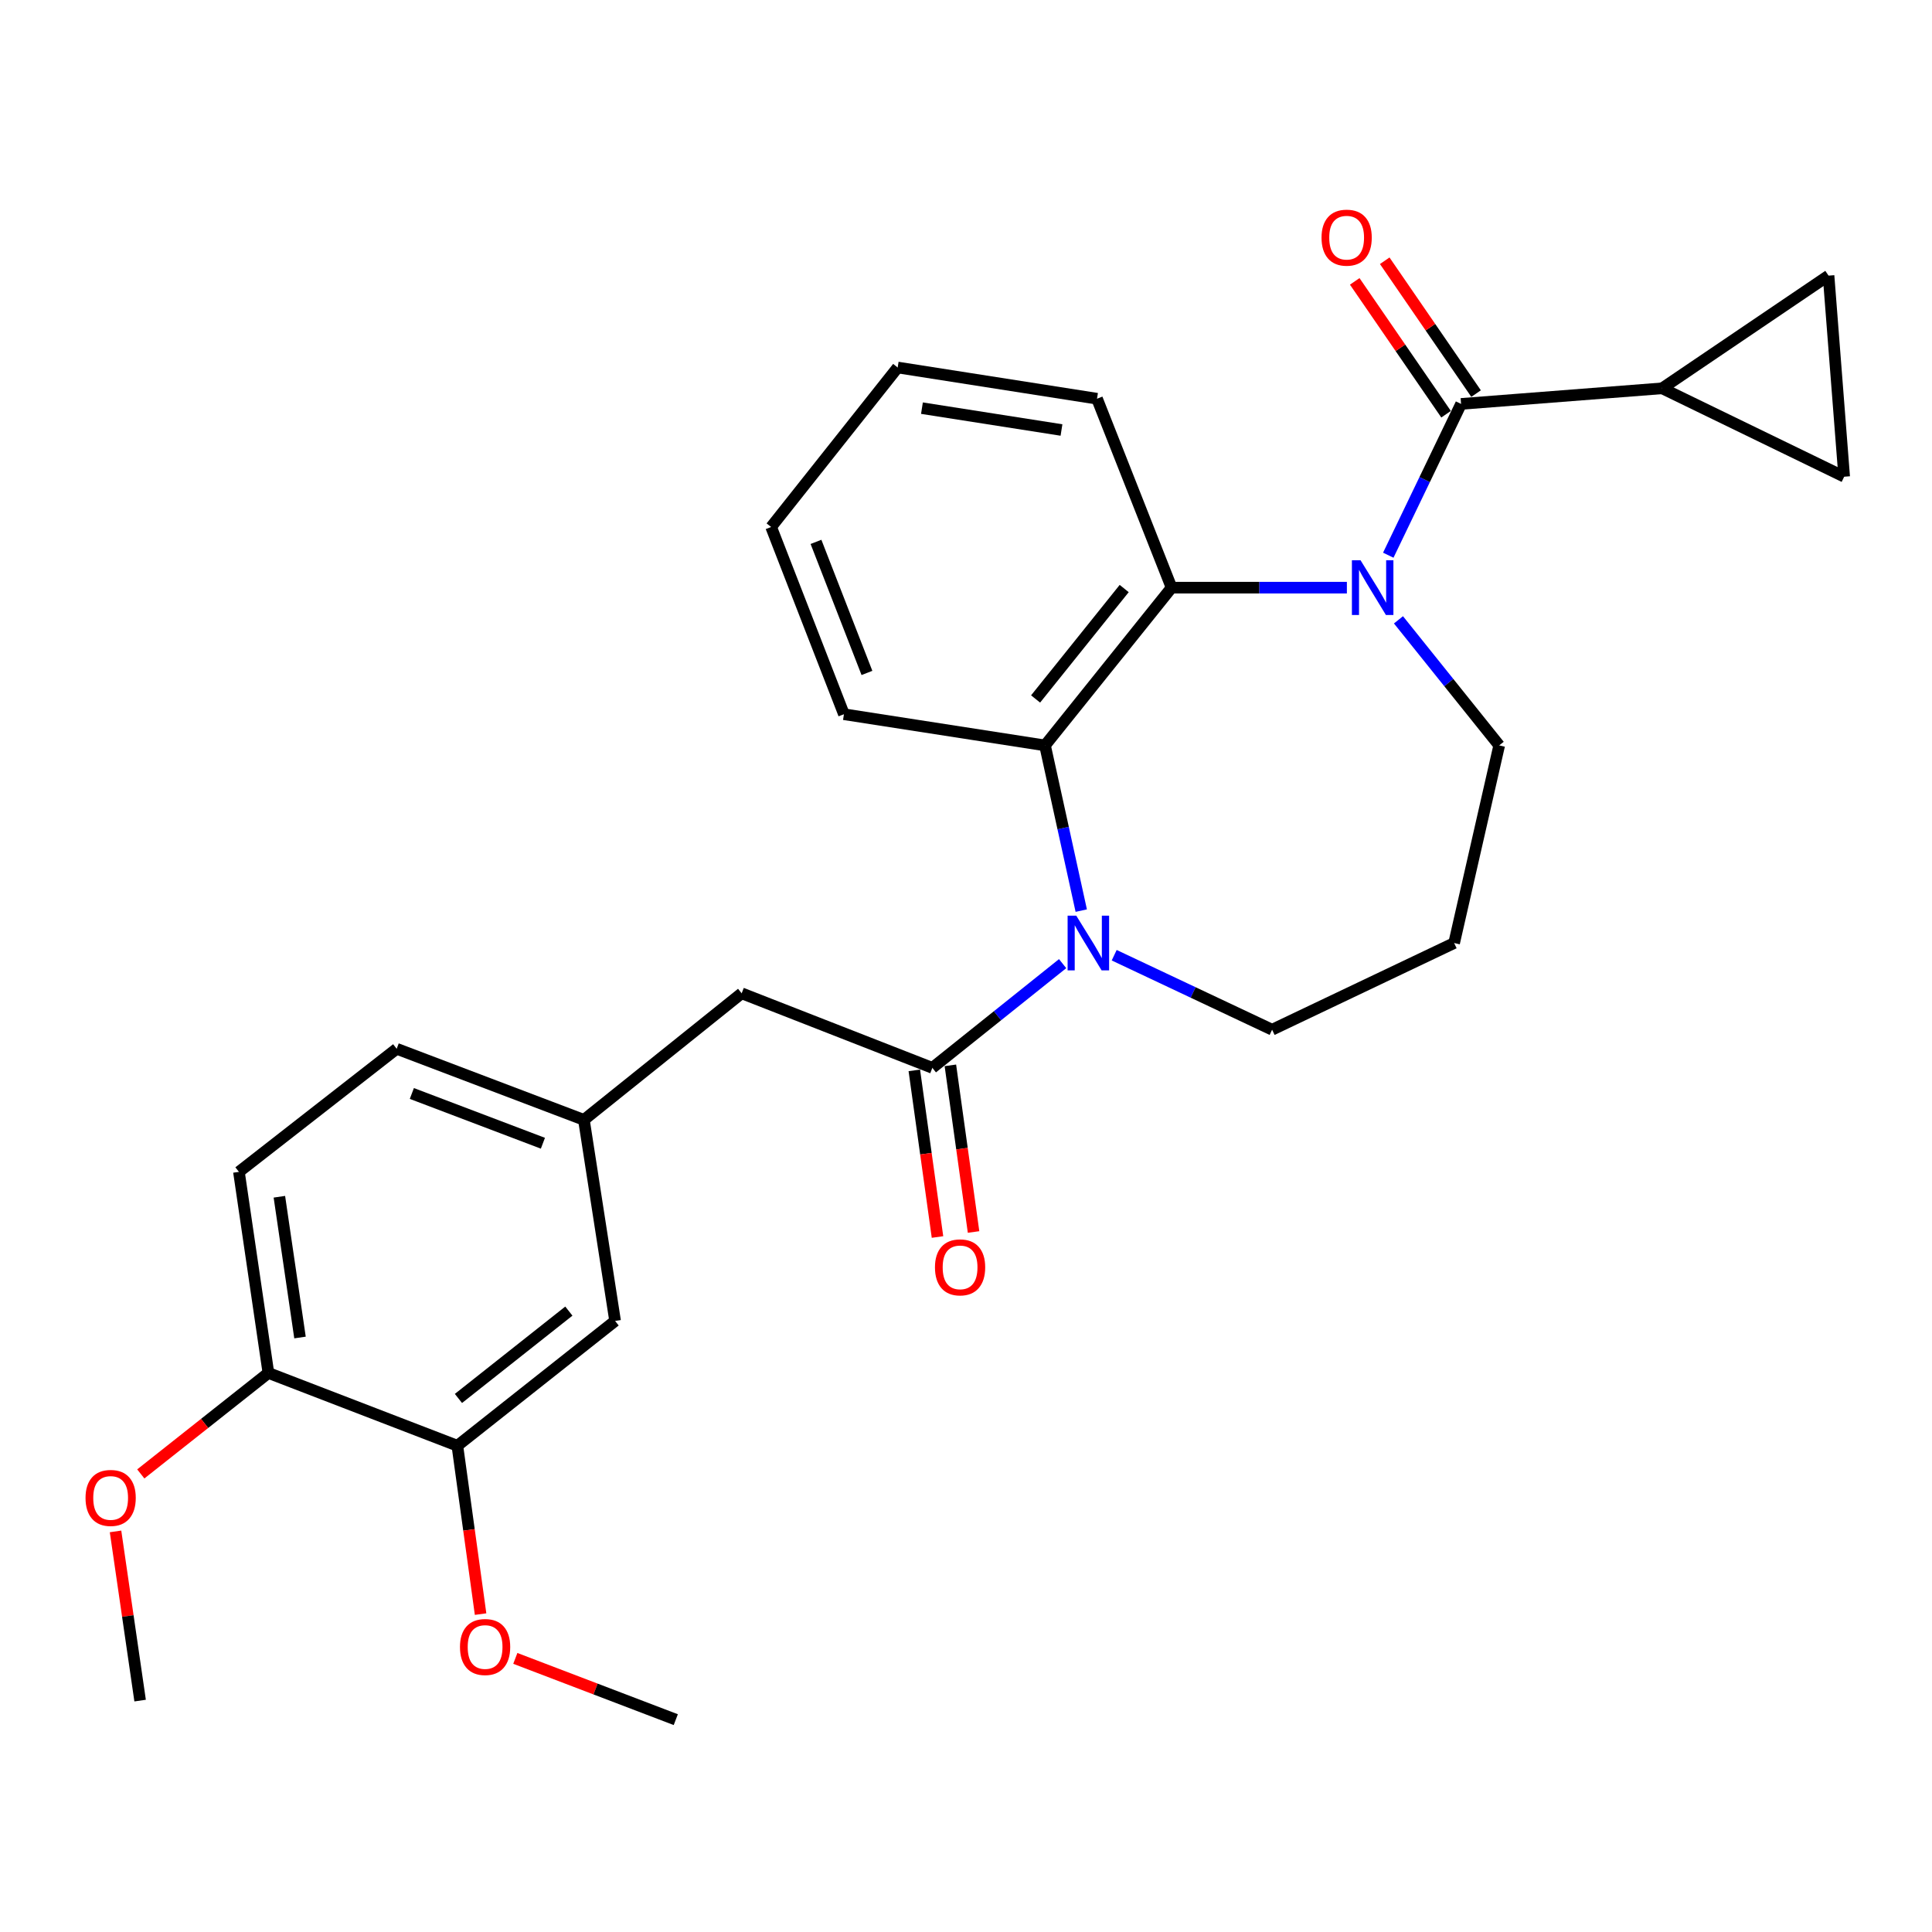 <?xml version='1.0' encoding='iso-8859-1'?>
<svg version='1.1' baseProfile='full'
              xmlns='http://www.w3.org/2000/svg'
                      xmlns:rdkit='http://www.rdkit.org/xml'
                      xmlns:xlink='http://www.w3.org/1999/xlink'
                  xml:space='preserve'
width='1000px' height='1000px' viewBox='0 0 1000 1000'>
<!-- END OF HEADER -->
<rect style='opacity:1.0;fill:#FFFFFF;stroke:none' width='1000' height='1000' x='0' y='0'> </rect>
<path class='bond-0' d='M 718.569,287.372 L 737.409,248.218' style='fill:none;fill-rule:evenodd;stroke:#0000FF;stroke-width:6px;stroke-linecap:butt;stroke-linejoin:miter;stroke-opacity:1' />
<path class='bond-0' d='M 737.409,248.218 L 756.249,209.064' style='fill:none;fill-rule:evenodd;stroke:#000000;stroke-width:6px;stroke-linecap:butt;stroke-linejoin:miter;stroke-opacity:1' />
<path class='bond-1' d='M 697.144,304.17 L 651.775,304.17' style='fill:none;fill-rule:evenodd;stroke:#0000FF;stroke-width:6px;stroke-linecap:butt;stroke-linejoin:miter;stroke-opacity:1' />
<path class='bond-1' d='M 651.775,304.17 L 606.407,304.17' style='fill:none;fill-rule:evenodd;stroke:#000000;stroke-width:6px;stroke-linecap:butt;stroke-linejoin:miter;stroke-opacity:1' />
<path class='bond-2' d='M 723.843,320.822 L 749.914,353.323' style='fill:none;fill-rule:evenodd;stroke:#0000FF;stroke-width:6px;stroke-linecap:butt;stroke-linejoin:miter;stroke-opacity:1' />
<path class='bond-2' d='M 749.914,353.323 L 775.985,385.824' style='fill:none;fill-rule:evenodd;stroke:#000000;stroke-width:6px;stroke-linecap:butt;stroke-linejoin:miter;stroke-opacity:1' />
<path class='bond-3' d='M 559.654,471.335 L 550.276,428.579' style='fill:none;fill-rule:evenodd;stroke:#0000FF;stroke-width:6px;stroke-linecap:butt;stroke-linejoin:miter;stroke-opacity:1' />
<path class='bond-3' d='M 550.276,428.579 L 540.898,385.824' style='fill:none;fill-rule:evenodd;stroke:#000000;stroke-width:6px;stroke-linecap:butt;stroke-linejoin:miter;stroke-opacity:1' />
<path class='bond-4' d='M 550.009,498.774 L 516.295,525.748' style='fill:none;fill-rule:evenodd;stroke:#0000FF;stroke-width:6px;stroke-linecap:butt;stroke-linejoin:miter;stroke-opacity:1' />
<path class='bond-4' d='M 516.295,525.748 L 482.582,552.721' style='fill:none;fill-rule:evenodd;stroke:#000000;stroke-width:6px;stroke-linecap:butt;stroke-linejoin:miter;stroke-opacity:1' />
<path class='bond-5' d='M 576.703,494.419 L 617.572,513.697' style='fill:none;fill-rule:evenodd;stroke:#0000FF;stroke-width:6px;stroke-linecap:butt;stroke-linejoin:miter;stroke-opacity:1' />
<path class='bond-5' d='M 617.572,513.697 L 658.441,532.975' style='fill:none;fill-rule:evenodd;stroke:#000000;stroke-width:6px;stroke-linecap:butt;stroke-linejoin:miter;stroke-opacity:1' />
<path class='bond-6' d='M 756.249,209.064 L 860.329,200.992' style='fill:none;fill-rule:evenodd;stroke:#000000;stroke-width:6px;stroke-linecap:butt;stroke-linejoin:miter;stroke-opacity:1' />
<path class='bond-7' d='M 764.014,203.725 L 740.373,169.344' style='fill:none;fill-rule:evenodd;stroke:#000000;stroke-width:6px;stroke-linecap:butt;stroke-linejoin:miter;stroke-opacity:1' />
<path class='bond-7' d='M 740.373,169.344 L 716.733,134.964' style='fill:none;fill-rule:evenodd;stroke:#FF0000;stroke-width:6px;stroke-linecap:butt;stroke-linejoin:miter;stroke-opacity:1' />
<path class='bond-7' d='M 748.485,214.403 L 724.844,180.022' style='fill:none;fill-rule:evenodd;stroke:#000000;stroke-width:6px;stroke-linecap:butt;stroke-linejoin:miter;stroke-opacity:1' />
<path class='bond-7' d='M 724.844,180.022 L 701.204,145.642' style='fill:none;fill-rule:evenodd;stroke:#FF0000;stroke-width:6px;stroke-linecap:butt;stroke-linejoin:miter;stroke-opacity:1' />
<path class='bond-8' d='M 606.407,304.17 L 540.898,385.824' style='fill:none;fill-rule:evenodd;stroke:#000000;stroke-width:6px;stroke-linecap:butt;stroke-linejoin:miter;stroke-opacity:1' />
<path class='bond-8' d='M 581.881,304.625 L 536.025,361.783' style='fill:none;fill-rule:evenodd;stroke:#000000;stroke-width:6px;stroke-linecap:butt;stroke-linejoin:miter;stroke-opacity:1' />
<path class='bond-9' d='M 606.407,304.17 L 567.815,206.373' style='fill:none;fill-rule:evenodd;stroke:#000000;stroke-width:6px;stroke-linecap:butt;stroke-linejoin:miter;stroke-opacity:1' />
<path class='bond-10' d='M 482.582,552.721 L 383.884,514.13' style='fill:none;fill-rule:evenodd;stroke:#000000;stroke-width:6px;stroke-linecap:butt;stroke-linejoin:miter;stroke-opacity:1' />
<path class='bond-11' d='M 473.249,554.02 L 479.248,597.147' style='fill:none;fill-rule:evenodd;stroke:#000000;stroke-width:6px;stroke-linecap:butt;stroke-linejoin:miter;stroke-opacity:1' />
<path class='bond-11' d='M 479.248,597.147 L 485.248,640.274' style='fill:none;fill-rule:evenodd;stroke:#FF0000;stroke-width:6px;stroke-linecap:butt;stroke-linejoin:miter;stroke-opacity:1' />
<path class='bond-11' d='M 491.914,551.423 L 497.914,594.55' style='fill:none;fill-rule:evenodd;stroke:#000000;stroke-width:6px;stroke-linecap:butt;stroke-linejoin:miter;stroke-opacity:1' />
<path class='bond-11' d='M 497.914,594.55 L 503.914,637.678' style='fill:none;fill-rule:evenodd;stroke:#FF0000;stroke-width:6px;stroke-linecap:butt;stroke-linejoin:miter;stroke-opacity:1' />
<path class='bond-12' d='M 540.898,385.824 L 436.819,369.679' style='fill:none;fill-rule:evenodd;stroke:#000000;stroke-width:6px;stroke-linecap:butt;stroke-linejoin:miter;stroke-opacity:1' />
<path class='bond-13' d='M 860.329,200.992 L 954.545,246.744' style='fill:none;fill-rule:evenodd;stroke:#000000;stroke-width:6px;stroke-linecap:butt;stroke-linejoin:miter;stroke-opacity:1' />
<path class='bond-14' d='M 860.329,200.992 L 946.452,142.665' style='fill:none;fill-rule:evenodd;stroke:#000000;stroke-width:6px;stroke-linecap:butt;stroke-linejoin:miter;stroke-opacity:1' />
<path class='bond-15' d='M 954.545,246.744 L 946.452,142.665' style='fill:none;fill-rule:evenodd;stroke:#000000;stroke-width:6px;stroke-linecap:butt;stroke-linejoin:miter;stroke-opacity:1' />
<path class='bond-16' d='M 383.884,514.13 L 302.23,579.639' style='fill:none;fill-rule:evenodd;stroke:#000000;stroke-width:6px;stroke-linecap:butt;stroke-linejoin:miter;stroke-opacity:1' />
<path class='bond-17' d='M 236.732,748.306 L 318.375,683.718' style='fill:none;fill-rule:evenodd;stroke:#000000;stroke-width:6px;stroke-linecap:butt;stroke-linejoin:miter;stroke-opacity:1' />
<path class='bond-17' d='M 237.286,723.838 L 294.436,678.627' style='fill:none;fill-rule:evenodd;stroke:#000000;stroke-width:6px;stroke-linecap:butt;stroke-linejoin:miter;stroke-opacity:1' />
<path class='bond-18' d='M 236.732,748.306 L 242.741,791.882' style='fill:none;fill-rule:evenodd;stroke:#000000;stroke-width:6px;stroke-linecap:butt;stroke-linejoin:miter;stroke-opacity:1' />
<path class='bond-18' d='M 242.741,791.882 L 248.749,835.459' style='fill:none;fill-rule:evenodd;stroke:#FF0000;stroke-width:6px;stroke-linecap:butt;stroke-linejoin:miter;stroke-opacity:1' />
<path class='bond-19' d='M 236.732,748.306 L 138.924,710.636' style='fill:none;fill-rule:evenodd;stroke:#000000;stroke-width:6px;stroke-linecap:butt;stroke-linejoin:miter;stroke-opacity:1' />
<path class='bond-20' d='M 138.924,710.636 L 123.67,606.557' style='fill:none;fill-rule:evenodd;stroke:#000000;stroke-width:6px;stroke-linecap:butt;stroke-linejoin:miter;stroke-opacity:1' />
<path class='bond-20' d='M 155.282,692.291 L 144.604,619.436' style='fill:none;fill-rule:evenodd;stroke:#000000;stroke-width:6px;stroke-linecap:butt;stroke-linejoin:miter;stroke-opacity:1' />
<path class='bond-21' d='M 138.924,710.636 L 105.899,736.767' style='fill:none;fill-rule:evenodd;stroke:#000000;stroke-width:6px;stroke-linecap:butt;stroke-linejoin:miter;stroke-opacity:1' />
<path class='bond-21' d='M 105.899,736.767 L 72.874,762.898' style='fill:none;fill-rule:evenodd;stroke:#FF0000;stroke-width:6px;stroke-linecap:butt;stroke-linejoin:miter;stroke-opacity:1' />
<path class='bond-22' d='M 318.375,683.718 L 302.23,579.639' style='fill:none;fill-rule:evenodd;stroke:#000000;stroke-width:6px;stroke-linecap:butt;stroke-linejoin:miter;stroke-opacity:1' />
<path class='bond-23' d='M 302.23,579.639 L 205.323,542.848' style='fill:none;fill-rule:evenodd;stroke:#000000;stroke-width:6px;stroke-linecap:butt;stroke-linejoin:miter;stroke-opacity:1' />
<path class='bond-23' d='M 281.006,591.739 L 213.17,565.985' style='fill:none;fill-rule:evenodd;stroke:#000000;stroke-width:6px;stroke-linecap:butt;stroke-linejoin:miter;stroke-opacity:1' />
<path class='bond-24' d='M 775.985,385.824 L 752.658,488.113' style='fill:none;fill-rule:evenodd;stroke:#000000;stroke-width:6px;stroke-linecap:butt;stroke-linejoin:miter;stroke-opacity:1' />
<path class='bond-25' d='M 123.67,606.557 L 205.323,542.848' style='fill:none;fill-rule:evenodd;stroke:#000000;stroke-width:6px;stroke-linecap:butt;stroke-linejoin:miter;stroke-opacity:1' />
<path class='bond-26' d='M 658.441,532.975 L 752.658,488.113' style='fill:none;fill-rule:evenodd;stroke:#000000;stroke-width:6px;stroke-linecap:butt;stroke-linejoin:miter;stroke-opacity:1' />
<path class='bond-27' d='M 266.727,858.378 L 308.255,874.232' style='fill:none;fill-rule:evenodd;stroke:#FF0000;stroke-width:6px;stroke-linecap:butt;stroke-linejoin:miter;stroke-opacity:1' />
<path class='bond-27' d='M 308.255,874.232 L 349.784,890.087' style='fill:none;fill-rule:evenodd;stroke:#000000;stroke-width:6px;stroke-linecap:butt;stroke-linejoin:miter;stroke-opacity:1' />
<path class='bond-28' d='M 567.815,206.373 L 464.637,190.218' style='fill:none;fill-rule:evenodd;stroke:#000000;stroke-width:6px;stroke-linecap:butt;stroke-linejoin:miter;stroke-opacity:1' />
<path class='bond-28' d='M 549.424,222.568 L 477.198,211.26' style='fill:none;fill-rule:evenodd;stroke:#000000;stroke-width:6px;stroke-linecap:butt;stroke-linejoin:miter;stroke-opacity:1' />
<path class='bond-29' d='M 436.819,369.679 L 399.138,272.772' style='fill:none;fill-rule:evenodd;stroke:#000000;stroke-width:6px;stroke-linecap:butt;stroke-linejoin:miter;stroke-opacity:1' />
<path class='bond-29' d='M 448.731,348.314 L 422.355,280.478' style='fill:none;fill-rule:evenodd;stroke:#000000;stroke-width:6px;stroke-linecap:butt;stroke-linejoin:miter;stroke-opacity:1' />
<path class='bond-30' d='M 59.801,792.656 L 66.163,836.44' style='fill:none;fill-rule:evenodd;stroke:#FF0000;stroke-width:6px;stroke-linecap:butt;stroke-linejoin:miter;stroke-opacity:1' />
<path class='bond-30' d='M 66.163,836.44 L 72.525,880.224' style='fill:none;fill-rule:evenodd;stroke:#000000;stroke-width:6px;stroke-linecap:butt;stroke-linejoin:miter;stroke-opacity:1' />
<path class='bond-31' d='M 399.138,272.772 L 464.637,190.218' style='fill:none;fill-rule:evenodd;stroke:#000000;stroke-width:6px;stroke-linecap:butt;stroke-linejoin:miter;stroke-opacity:1' />
<path  class='atom-0' d='M 704.226 290.01
L 713.506 305.01
Q 714.426 306.49, 715.906 309.17
Q 717.386 311.85, 717.466 312.01
L 717.466 290.01
L 721.226 290.01
L 721.226 318.33
L 717.346 318.33
L 707.386 301.93
Q 706.226 300.01, 704.986 297.81
Q 703.786 295.61, 703.426 294.93
L 703.426 318.33
L 699.746 318.33
L 699.746 290.01
L 704.226 290.01
' fill='#0000FF'/>
<path  class='atom-1' d='M 557.074 473.953
L 566.354 488.953
Q 567.274 490.433, 568.754 493.113
Q 570.234 495.793, 570.314 495.953
L 570.314 473.953
L 574.074 473.953
L 574.074 502.273
L 570.194 502.273
L 560.234 485.873
Q 559.074 483.953, 557.834 481.753
Q 556.634 479.553, 556.274 478.873
L 556.274 502.273
L 552.594 502.273
L 552.594 473.953
L 557.074 473.953
' fill='#0000FF'/>
<path  class='atom-11' d='M 684.022 123.009
Q 684.022 116.209, 687.382 112.409
Q 690.742 108.609, 697.022 108.609
Q 703.302 108.609, 706.662 112.409
Q 710.022 116.209, 710.022 123.009
Q 710.022 129.889, 706.622 133.809
Q 703.222 137.689, 697.022 137.689
Q 690.782 137.689, 687.382 133.809
Q 684.022 129.929, 684.022 123.009
M 697.022 134.489
Q 701.342 134.489, 703.662 131.609
Q 706.022 128.689, 706.022 123.009
Q 706.022 117.449, 703.662 114.649
Q 701.342 111.809, 697.022 111.809
Q 692.702 111.809, 690.342 114.609
Q 688.022 117.409, 688.022 123.009
Q 688.022 128.729, 690.342 131.609
Q 692.702 134.489, 697.022 134.489
' fill='#FF0000'/>
<path  class='atom-12' d='M 483.936 655.98
Q 483.936 649.18, 487.296 645.38
Q 490.656 641.58, 496.936 641.58
Q 503.216 641.58, 506.576 645.38
Q 509.936 649.18, 509.936 655.98
Q 509.936 662.86, 506.536 666.78
Q 503.136 670.66, 496.936 670.66
Q 490.696 670.66, 487.296 666.78
Q 483.936 662.9, 483.936 655.98
M 496.936 667.46
Q 501.256 667.46, 503.576 664.58
Q 505.936 661.66, 505.936 655.98
Q 505.936 650.42, 503.576 647.62
Q 501.256 644.78, 496.936 644.78
Q 492.616 644.78, 490.256 647.58
Q 487.936 650.38, 487.936 655.98
Q 487.936 661.7, 490.256 664.58
Q 492.616 667.46, 496.936 667.46
' fill='#FF0000'/>
<path  class='atom-21' d='M 238.086 852.486
Q 238.086 845.686, 241.446 841.886
Q 244.806 838.086, 251.086 838.086
Q 257.366 838.086, 260.726 841.886
Q 264.086 845.686, 264.086 852.486
Q 264.086 859.366, 260.686 863.286
Q 257.286 867.166, 251.086 867.166
Q 244.846 867.166, 241.446 863.286
Q 238.086 859.406, 238.086 852.486
M 251.086 863.966
Q 255.406 863.966, 257.726 861.086
Q 260.086 858.166, 260.086 852.486
Q 260.086 846.926, 257.726 844.126
Q 255.406 841.286, 251.086 841.286
Q 246.766 841.286, 244.406 844.086
Q 242.086 846.886, 242.086 852.486
Q 242.086 858.206, 244.406 861.086
Q 246.766 863.966, 251.086 863.966
' fill='#FF0000'/>
<path  class='atom-24' d='M 44.271 775.324
Q 44.271 768.524, 47.631 764.724
Q 50.991 760.924, 57.271 760.924
Q 63.551 760.924, 66.911 764.724
Q 70.271 768.524, 70.271 775.324
Q 70.271 782.204, 66.871 786.124
Q 63.471 790.004, 57.271 790.004
Q 51.031 790.004, 47.631 786.124
Q 44.271 782.244, 44.271 775.324
M 57.271 786.804
Q 61.591 786.804, 63.911 783.924
Q 66.271 781.004, 66.271 775.324
Q 66.271 769.764, 63.911 766.964
Q 61.591 764.124, 57.271 764.124
Q 52.951 764.124, 50.591 766.924
Q 48.271 769.724, 48.271 775.324
Q 48.271 781.044, 50.591 783.924
Q 52.951 786.804, 57.271 786.804
' fill='#FF0000'/>
</svg>

